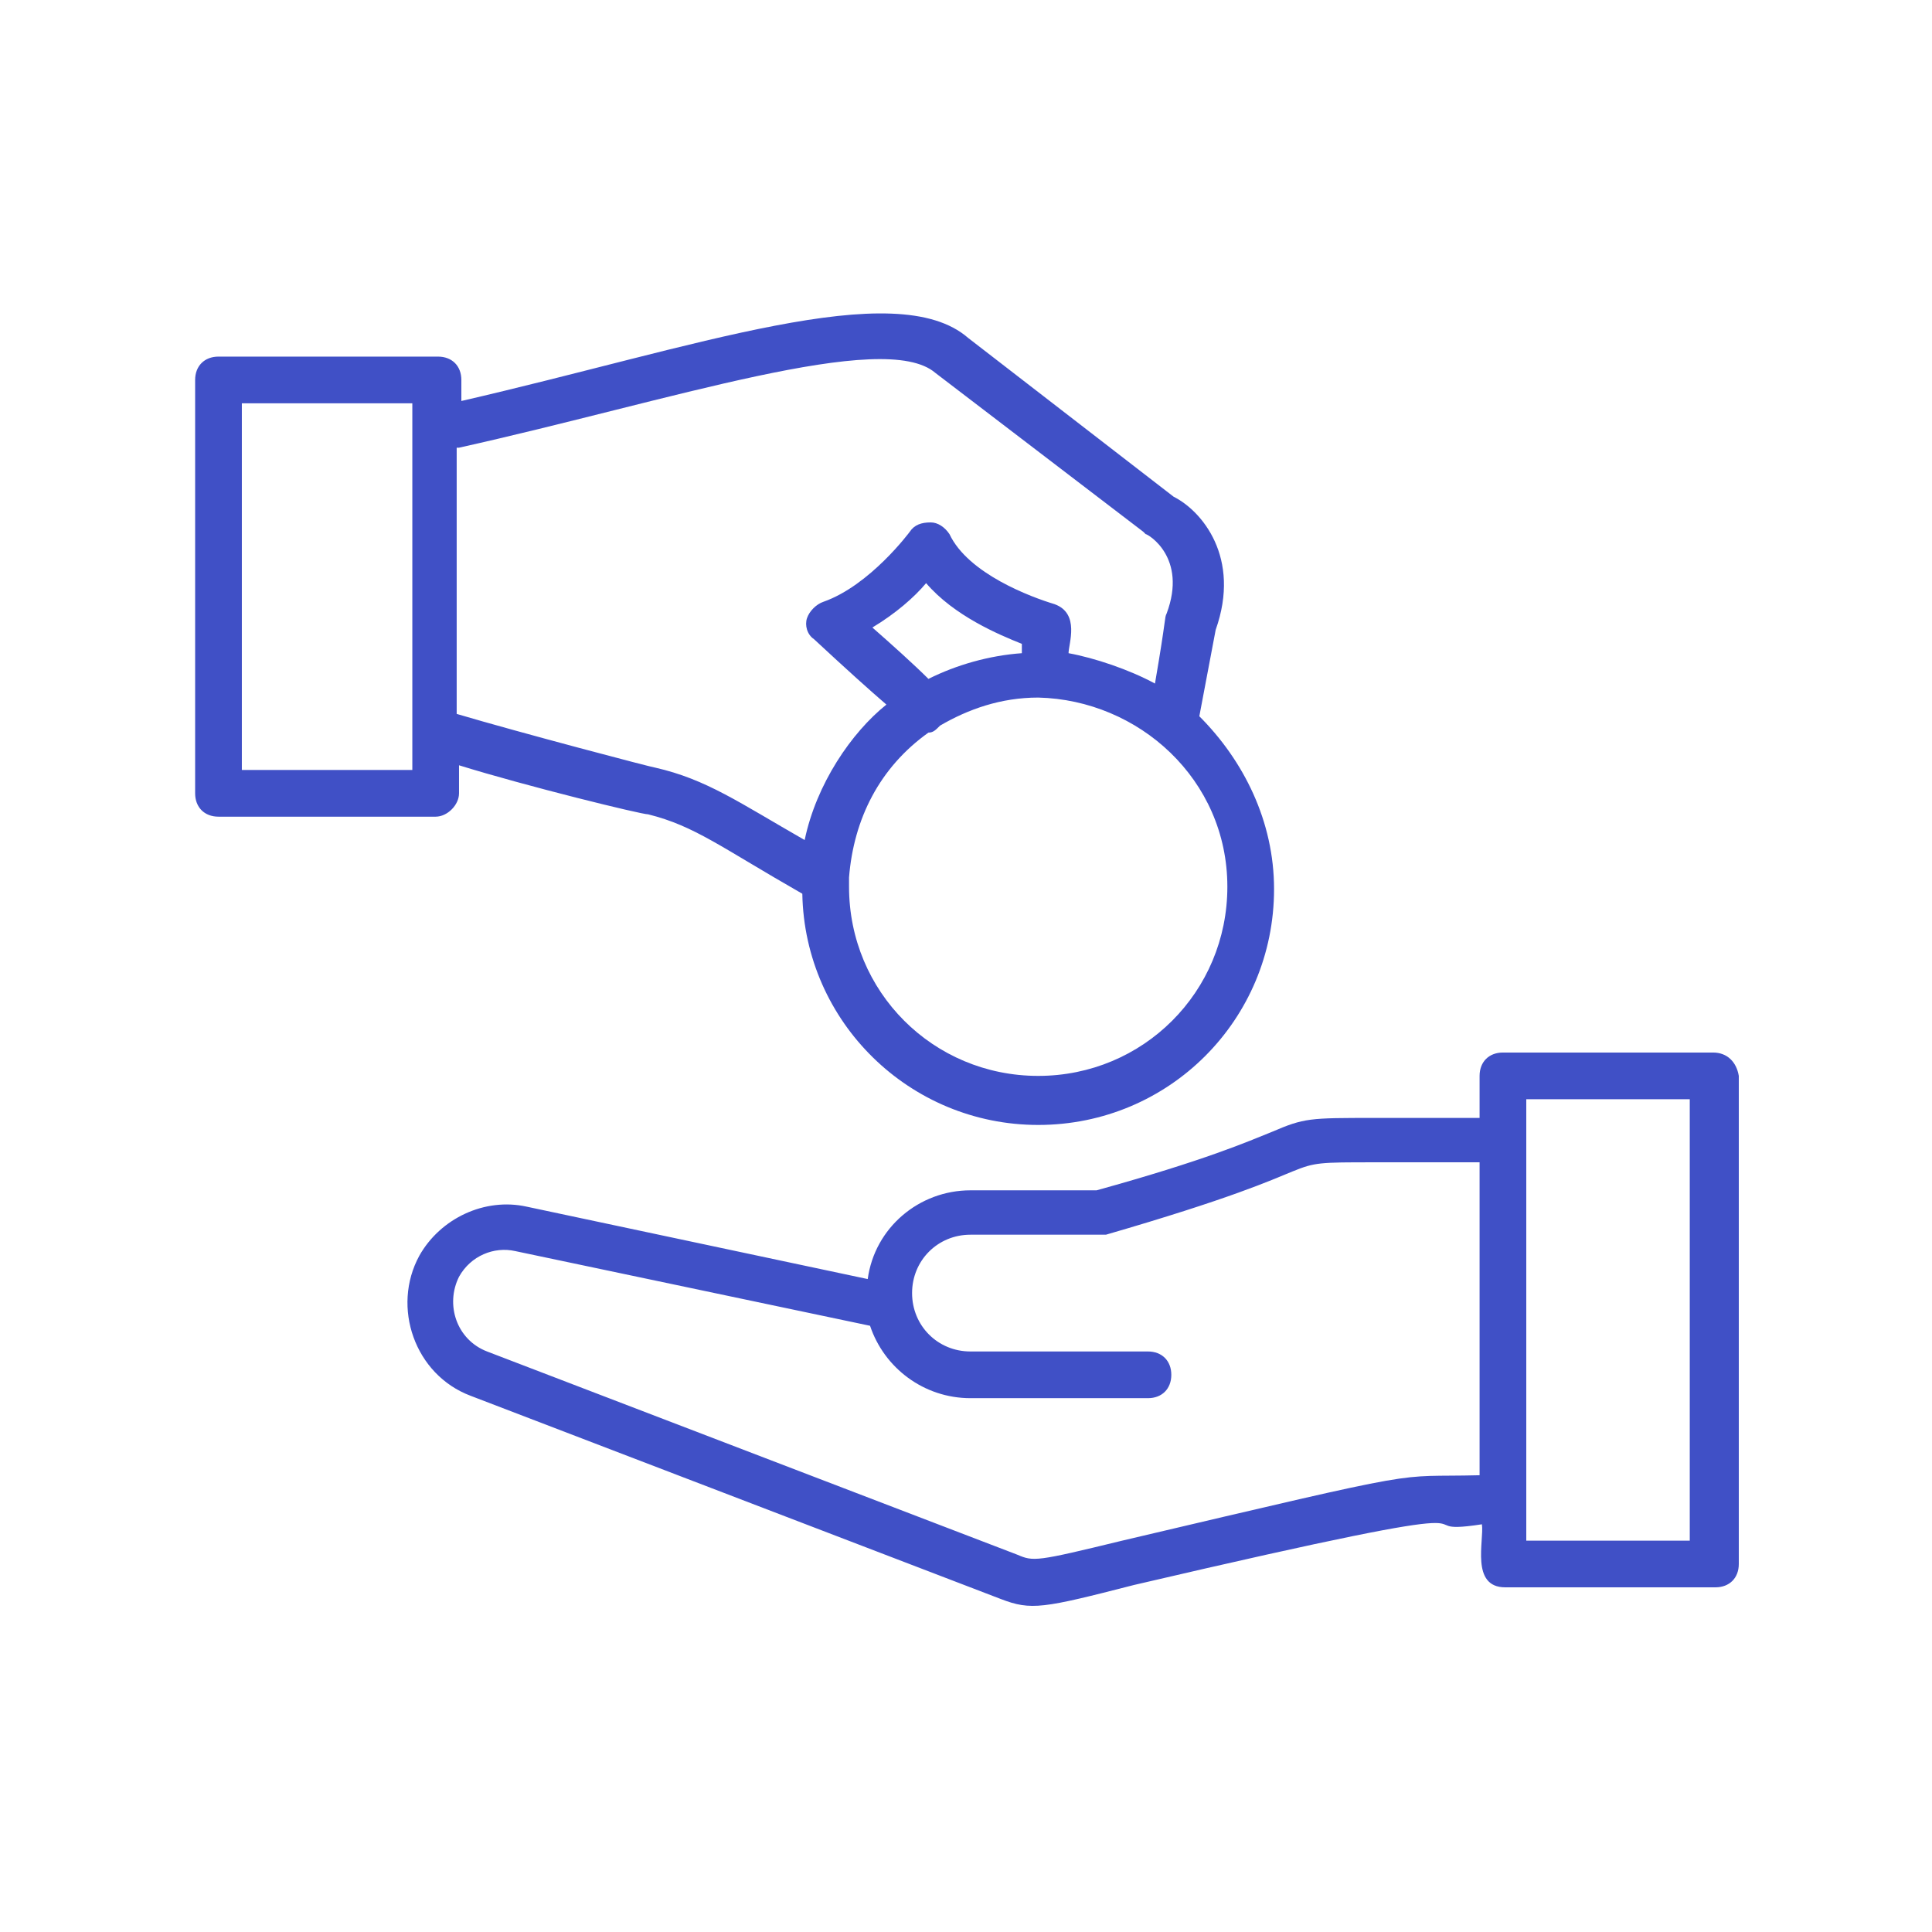 <?xml version="1.0" encoding="UTF-8"?> <svg xmlns="http://www.w3.org/2000/svg" width="100" height="100" viewBox="0 0 100 100" fill="none"><path d="M88.67 54.479H77.791C77.066 54.479 76.583 54.963 76.583 55.688V57.864C74.165 57.864 72.352 57.864 71.143 57.864C67.759 57.864 67.517 57.864 65.825 58.589C64.616 59.073 62.44 60.04 56.759 61.611H50.231C47.572 61.611 45.275 63.545 44.913 66.204L27.265 62.457C25.089 61.974 22.792 63.062 21.704 64.996C20.254 67.655 21.463 71.16 24.364 72.248L51.803 82.765C53.374 83.369 53.979 83.248 58.693 82.039C80.451 76.963 71.989 79.622 76.704 78.897C76.824 79.743 76.099 82.16 77.912 82.16H88.791C89.517 82.16 90 81.677 90 80.951V55.688C89.879 54.963 89.396 54.479 88.67 54.479ZM58.088 79.743C53.616 80.831 53.495 80.831 52.649 80.468L25.21 69.952C23.638 69.347 23.034 67.534 23.759 66.084C24.364 64.996 25.572 64.512 26.66 64.754L45.034 68.622C45.759 70.798 47.814 72.369 50.231 72.369H59.418C60.143 72.369 60.627 71.886 60.627 71.16C60.627 70.435 60.143 69.952 59.418 69.952H50.231C48.539 69.952 47.209 68.622 47.209 66.93C47.209 65.237 48.539 63.908 50.231 63.908C57.242 63.908 56.88 63.908 57.242 63.908C70.176 60.161 65.462 60.161 71.143 60.161C72.352 60.161 74.165 60.161 76.583 60.161V76.358C71.868 76.479 74.528 75.875 58.088 79.743ZM87.462 79.743H79C79 75.028 79 65.479 79 56.897H87.462V79.743Z" fill="#4050C6"></path><path d="M23.759 41.062V39.611C27.265 40.699 33.188 42.15 33.55 42.15C35.968 42.754 37.297 43.842 41.528 46.26C41.649 52.908 47.089 58.227 53.737 58.227C60.506 58.227 65.945 52.787 65.945 46.018C65.945 42.513 64.374 39.37 62.077 37.073L62.923 32.601C64.253 28.853 62.198 26.436 60.748 25.711L50.111 17.491C46.363 14.227 35.968 17.974 23.88 20.755V19.667C23.88 18.941 23.397 18.458 22.671 18.458H11.309C10.584 18.458 10.1 18.941 10.1 19.667V41.062C10.1 41.787 10.584 42.271 11.309 42.271H22.55C23.155 42.271 23.759 41.666 23.759 41.062ZM52.891 33.809C51.198 33.93 49.506 34.414 48.056 35.139C47.33 34.414 46.121 33.326 45.154 32.48C46.363 31.754 47.33 30.908 47.935 30.183C49.385 31.875 51.682 32.842 52.891 33.326V33.809ZM63.528 45.897C63.528 51.337 59.176 55.688 53.737 55.688C48.297 55.688 43.946 51.337 43.946 45.897C43.946 45.776 43.946 45.534 43.946 45.414C44.188 42.392 45.517 39.732 48.056 37.919C48.297 37.919 48.418 37.798 48.66 37.556C50.111 36.71 51.803 36.106 53.737 36.106C58.934 36.227 63.528 40.337 63.528 45.897ZM23.759 23.172C34.638 20.755 45.759 17.007 48.418 19.304L59.176 27.524L59.297 27.645C59.418 27.645 61.473 28.853 60.385 31.754C60.264 31.996 60.385 31.875 59.781 35.381C58.451 34.656 56.638 34.051 55.308 33.809C55.308 33.326 55.913 31.754 54.583 31.271C53.374 30.908 50.111 29.7 49.144 27.645C48.902 27.282 48.539 27.04 48.176 27.04C47.693 27.04 47.33 27.161 47.089 27.524C47.089 27.524 45.034 30.304 42.616 31.15C42.254 31.271 41.891 31.634 41.77 31.996C41.649 32.359 41.77 32.842 42.133 33.084C43.825 34.656 45.034 35.743 45.88 36.469C44.067 37.919 42.254 40.578 41.649 43.48C38.264 41.545 36.572 40.337 33.913 39.732C33.792 39.732 26.902 37.919 23.638 36.952V23.172H23.759ZM21.342 39.853H12.518V20.875H21.342V39.853Z" fill="#4050C6"></path></svg> 